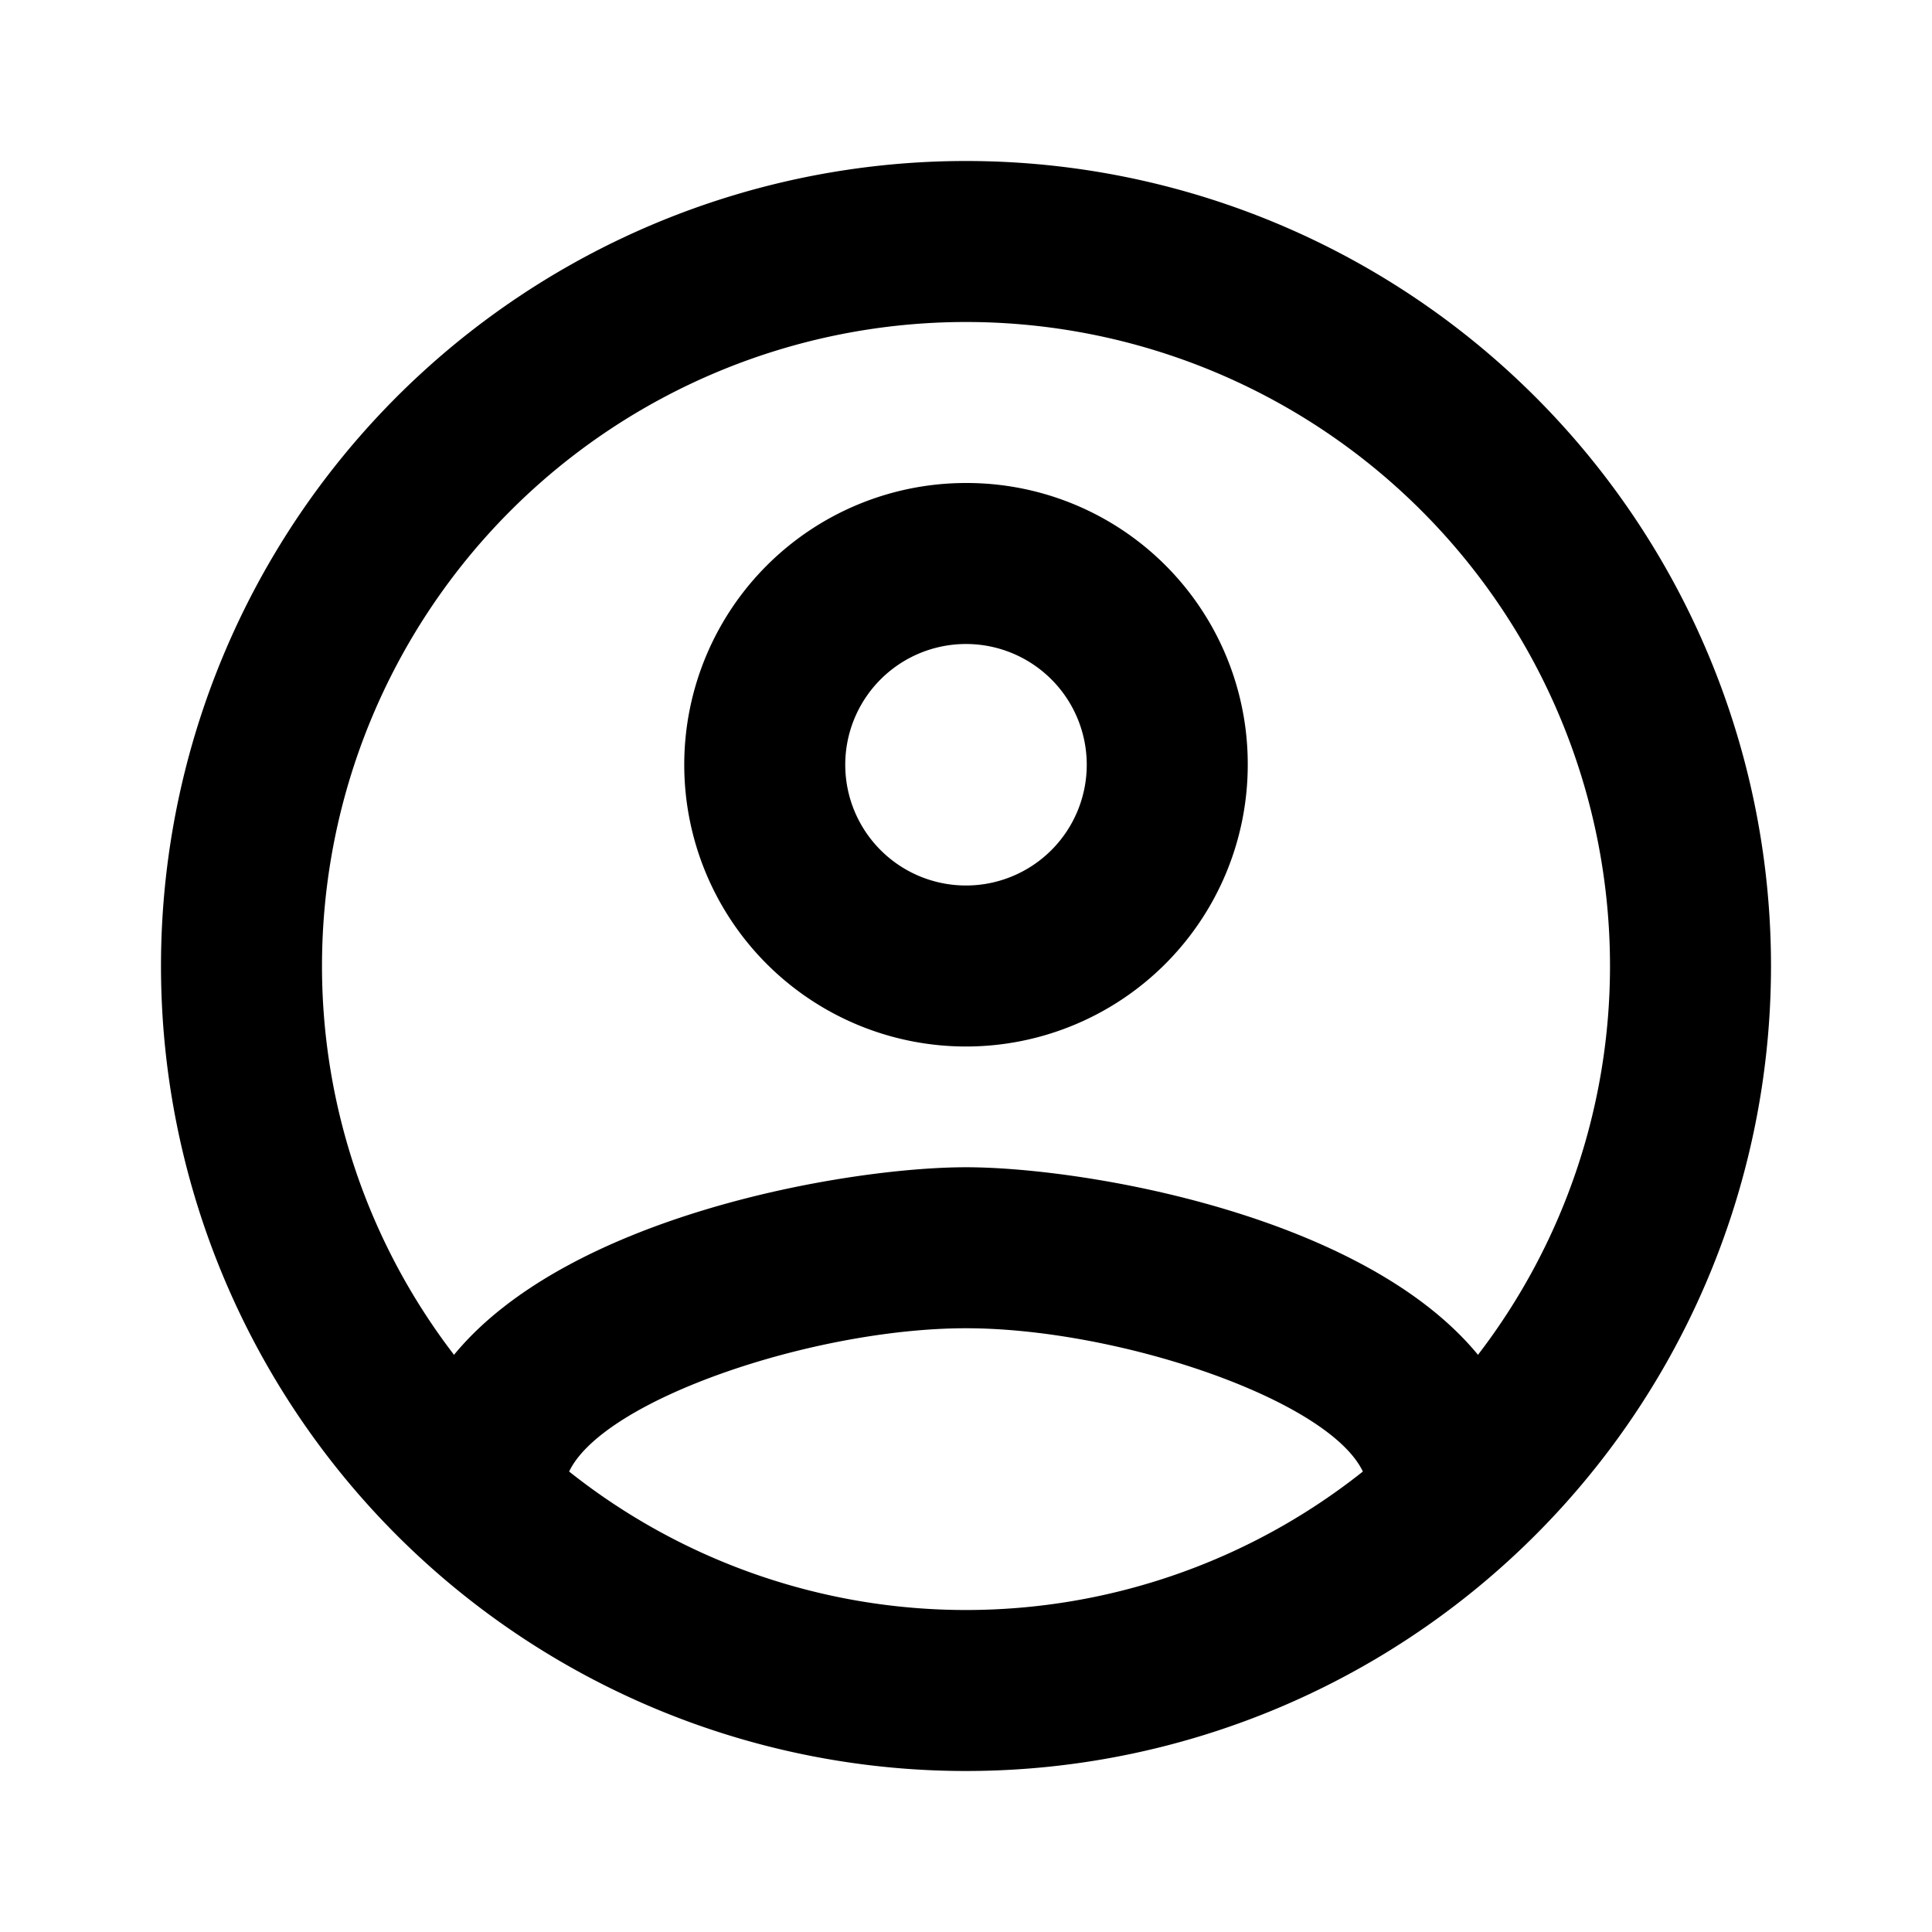 <svg id="MDI_account-circle-outline" data-name="MDI / account-circle-outline" xmlns="http://www.w3.org/2000/svg" width="24" height="24" viewBox="0 0 24 24">
  <g id="Boundary" stroke="rgba(0,0,0,0)" stroke-width="1" opacity="0">
    <rect width="24" height="24" stroke="none"/>
    <rect x="0.5" y="0.5" width="23" height="23" fill="none"/>
  </g>
  <path id="Path_account-circle-outline" data-name="Path / account-circle-outline" d="M12,2A10,10,0,1,0,22,12,10,10,0,0,0,12,2M7.07,18.28c.43-.9,3.05-1.78,4.93-1.78s4.5.88,4.93,1.78a7.925,7.925,0,0,1-9.86,0m11.29-1.45c-1.43-1.74-4.9-2.33-6.36-2.33s-4.93.59-6.36,2.33A7.928,7.928,0,0,1,4,12a8,8,0,0,1,16,0,7.928,7.928,0,0,1-1.64,4.83M12,6a3.5,3.5,0,1,0,3.5,3.5A3.491,3.491,0,0,0,12,6m0,5a1.5,1.5,0,1,1,1.5-1.5A1.5,1.5,0,0,1,12,11Z"/>
</svg>
